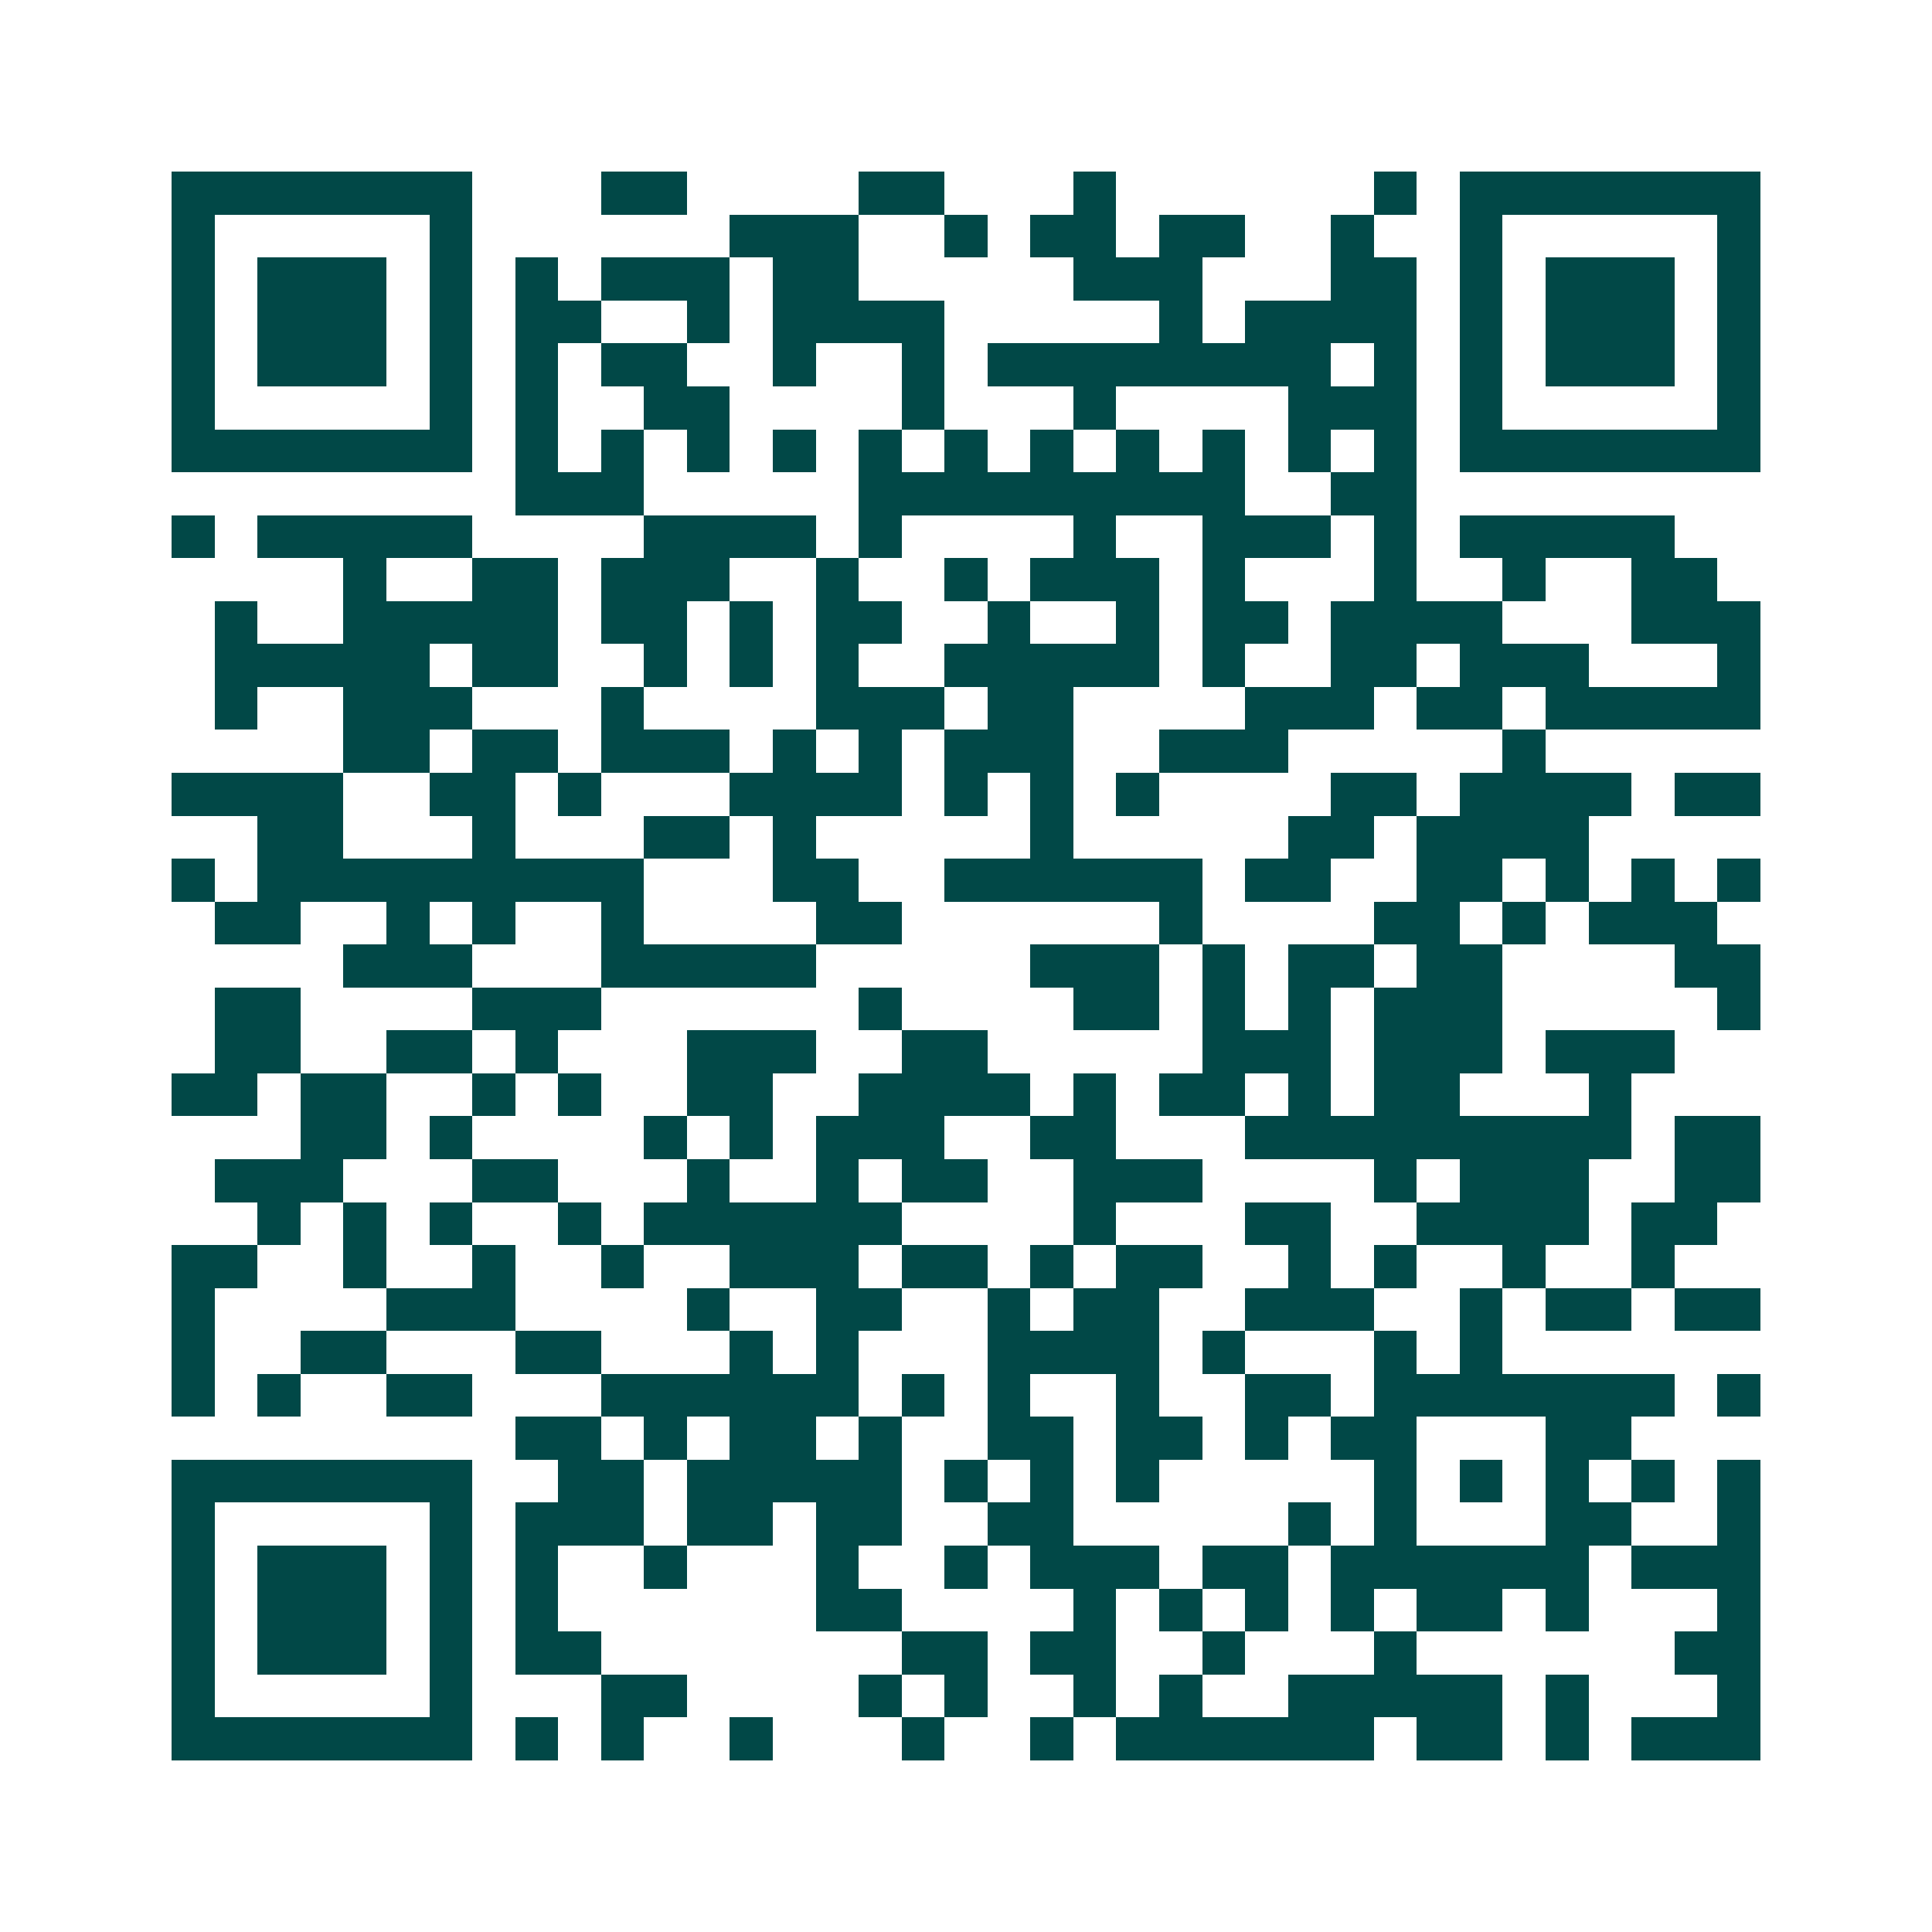 <svg xmlns="http://www.w3.org/2000/svg" width="200" height="200" viewBox="0 0 45 45" shape-rendering="crispEdges"><path fill="#ffffff" d="M0 0h45v45H0z"/><path stroke="#014847" d="M4 4.5h7m3 0h2m4 0h2m3 0h1m6 0h1m1 0h7M4 5.5h1m5 0h1m6 0h3m2 0h1m1 0h2m1 0h2m2 0h1m2 0h1m5 0h1M4 6.5h1m1 0h3m1 0h1m1 0h1m1 0h3m1 0h2m5 0h3m3 0h2m1 0h1m1 0h3m1 0h1M4 7.5h1m1 0h3m1 0h1m1 0h2m2 0h1m1 0h4m5 0h1m1 0h4m1 0h1m1 0h3m1 0h1M4 8.5h1m1 0h3m1 0h1m1 0h1m1 0h2m2 0h1m2 0h1m1 0h8m1 0h1m1 0h1m1 0h3m1 0h1M4 9.5h1m5 0h1m1 0h1m2 0h2m4 0h1m3 0h1m4 0h3m1 0h1m5 0h1M4 10.5h7m1 0h1m1 0h1m1 0h1m1 0h1m1 0h1m1 0h1m1 0h1m1 0h1m1 0h1m1 0h1m1 0h1m1 0h7M12 11.5h3m5 0h9m2 0h2M4 12.5h1m1 0h5m4 0h4m1 0h1m4 0h1m2 0h3m1 0h1m1 0h5M8 13.5h1m2 0h2m1 0h3m2 0h1m2 0h1m1 0h3m1 0h1m3 0h1m2 0h1m2 0h2M5 14.5h1m2 0h5m1 0h2m1 0h1m1 0h2m2 0h1m2 0h1m1 0h2m1 0h4m3 0h3M5 15.5h5m1 0h2m2 0h1m1 0h1m1 0h1m2 0h5m1 0h1m2 0h2m1 0h3m3 0h1M5 16.5h1m2 0h3m3 0h1m4 0h3m1 0h2m4 0h3m1 0h2m1 0h5M8 17.5h2m1 0h2m1 0h3m1 0h1m1 0h1m1 0h3m2 0h3m5 0h1M4 18.5h4m2 0h2m1 0h1m3 0h4m1 0h1m1 0h1m1 0h1m4 0h2m1 0h4m1 0h2M6 19.5h2m3 0h1m3 0h2m1 0h1m5 0h1m5 0h2m1 0h4M4 20.5h1m1 0h9m3 0h2m2 0h6m1 0h2m2 0h2m1 0h1m1 0h1m1 0h1M5 21.5h2m2 0h1m1 0h1m2 0h1m4 0h2m6 0h1m4 0h2m1 0h1m1 0h3M8 22.5h3m3 0h5m5 0h3m1 0h1m1 0h2m1 0h2m4 0h2M5 23.5h2m4 0h3m6 0h1m4 0h2m1 0h1m1 0h1m1 0h3m5 0h1M5 24.5h2m2 0h2m1 0h1m3 0h3m2 0h2m5 0h3m1 0h3m1 0h3M4 25.5h2m1 0h2m2 0h1m1 0h1m2 0h2m2 0h4m1 0h1m1 0h2m1 0h1m1 0h2m3 0h1M7 26.5h2m1 0h1m4 0h1m1 0h1m1 0h3m2 0h2m3 0h9m1 0h2M5 27.5h3m3 0h2m3 0h1m2 0h1m1 0h2m2 0h3m4 0h1m1 0h3m2 0h2M6 28.5h1m1 0h1m1 0h1m2 0h1m1 0h6m4 0h1m3 0h2m2 0h4m1 0h2M4 29.5h2m2 0h1m2 0h1m2 0h1m2 0h3m1 0h2m1 0h1m1 0h2m2 0h1m1 0h1m2 0h1m2 0h1M4 30.5h1m4 0h3m4 0h1m2 0h2m2 0h1m1 0h2m2 0h3m2 0h1m1 0h2m1 0h2M4 31.5h1m2 0h2m3 0h2m3 0h1m1 0h1m3 0h4m1 0h1m3 0h1m1 0h1M4 32.5h1m1 0h1m2 0h2m3 0h6m1 0h1m1 0h1m2 0h1m2 0h2m1 0h7m1 0h1M12 33.5h2m1 0h1m1 0h2m1 0h1m2 0h2m1 0h2m1 0h1m1 0h2m3 0h2M4 34.5h7m2 0h2m1 0h5m1 0h1m1 0h1m1 0h1m5 0h1m1 0h1m1 0h1m1 0h1m1 0h1M4 35.5h1m5 0h1m1 0h3m1 0h2m1 0h2m2 0h2m5 0h1m1 0h1m3 0h2m2 0h1M4 36.5h1m1 0h3m1 0h1m1 0h1m2 0h1m3 0h1m2 0h1m1 0h3m1 0h2m1 0h6m1 0h3M4 37.5h1m1 0h3m1 0h1m1 0h1m6 0h2m4 0h1m1 0h1m1 0h1m1 0h1m1 0h2m1 0h1m3 0h1M4 38.5h1m1 0h3m1 0h1m1 0h2m7 0h2m1 0h2m2 0h1m3 0h1m6 0h2M4 39.5h1m5 0h1m3 0h2m4 0h1m1 0h1m2 0h1m1 0h1m2 0h5m1 0h1m3 0h1M4 40.5h7m1 0h1m1 0h1m2 0h1m3 0h1m2 0h1m1 0h6m1 0h2m1 0h1m1 0h3"/></svg>
